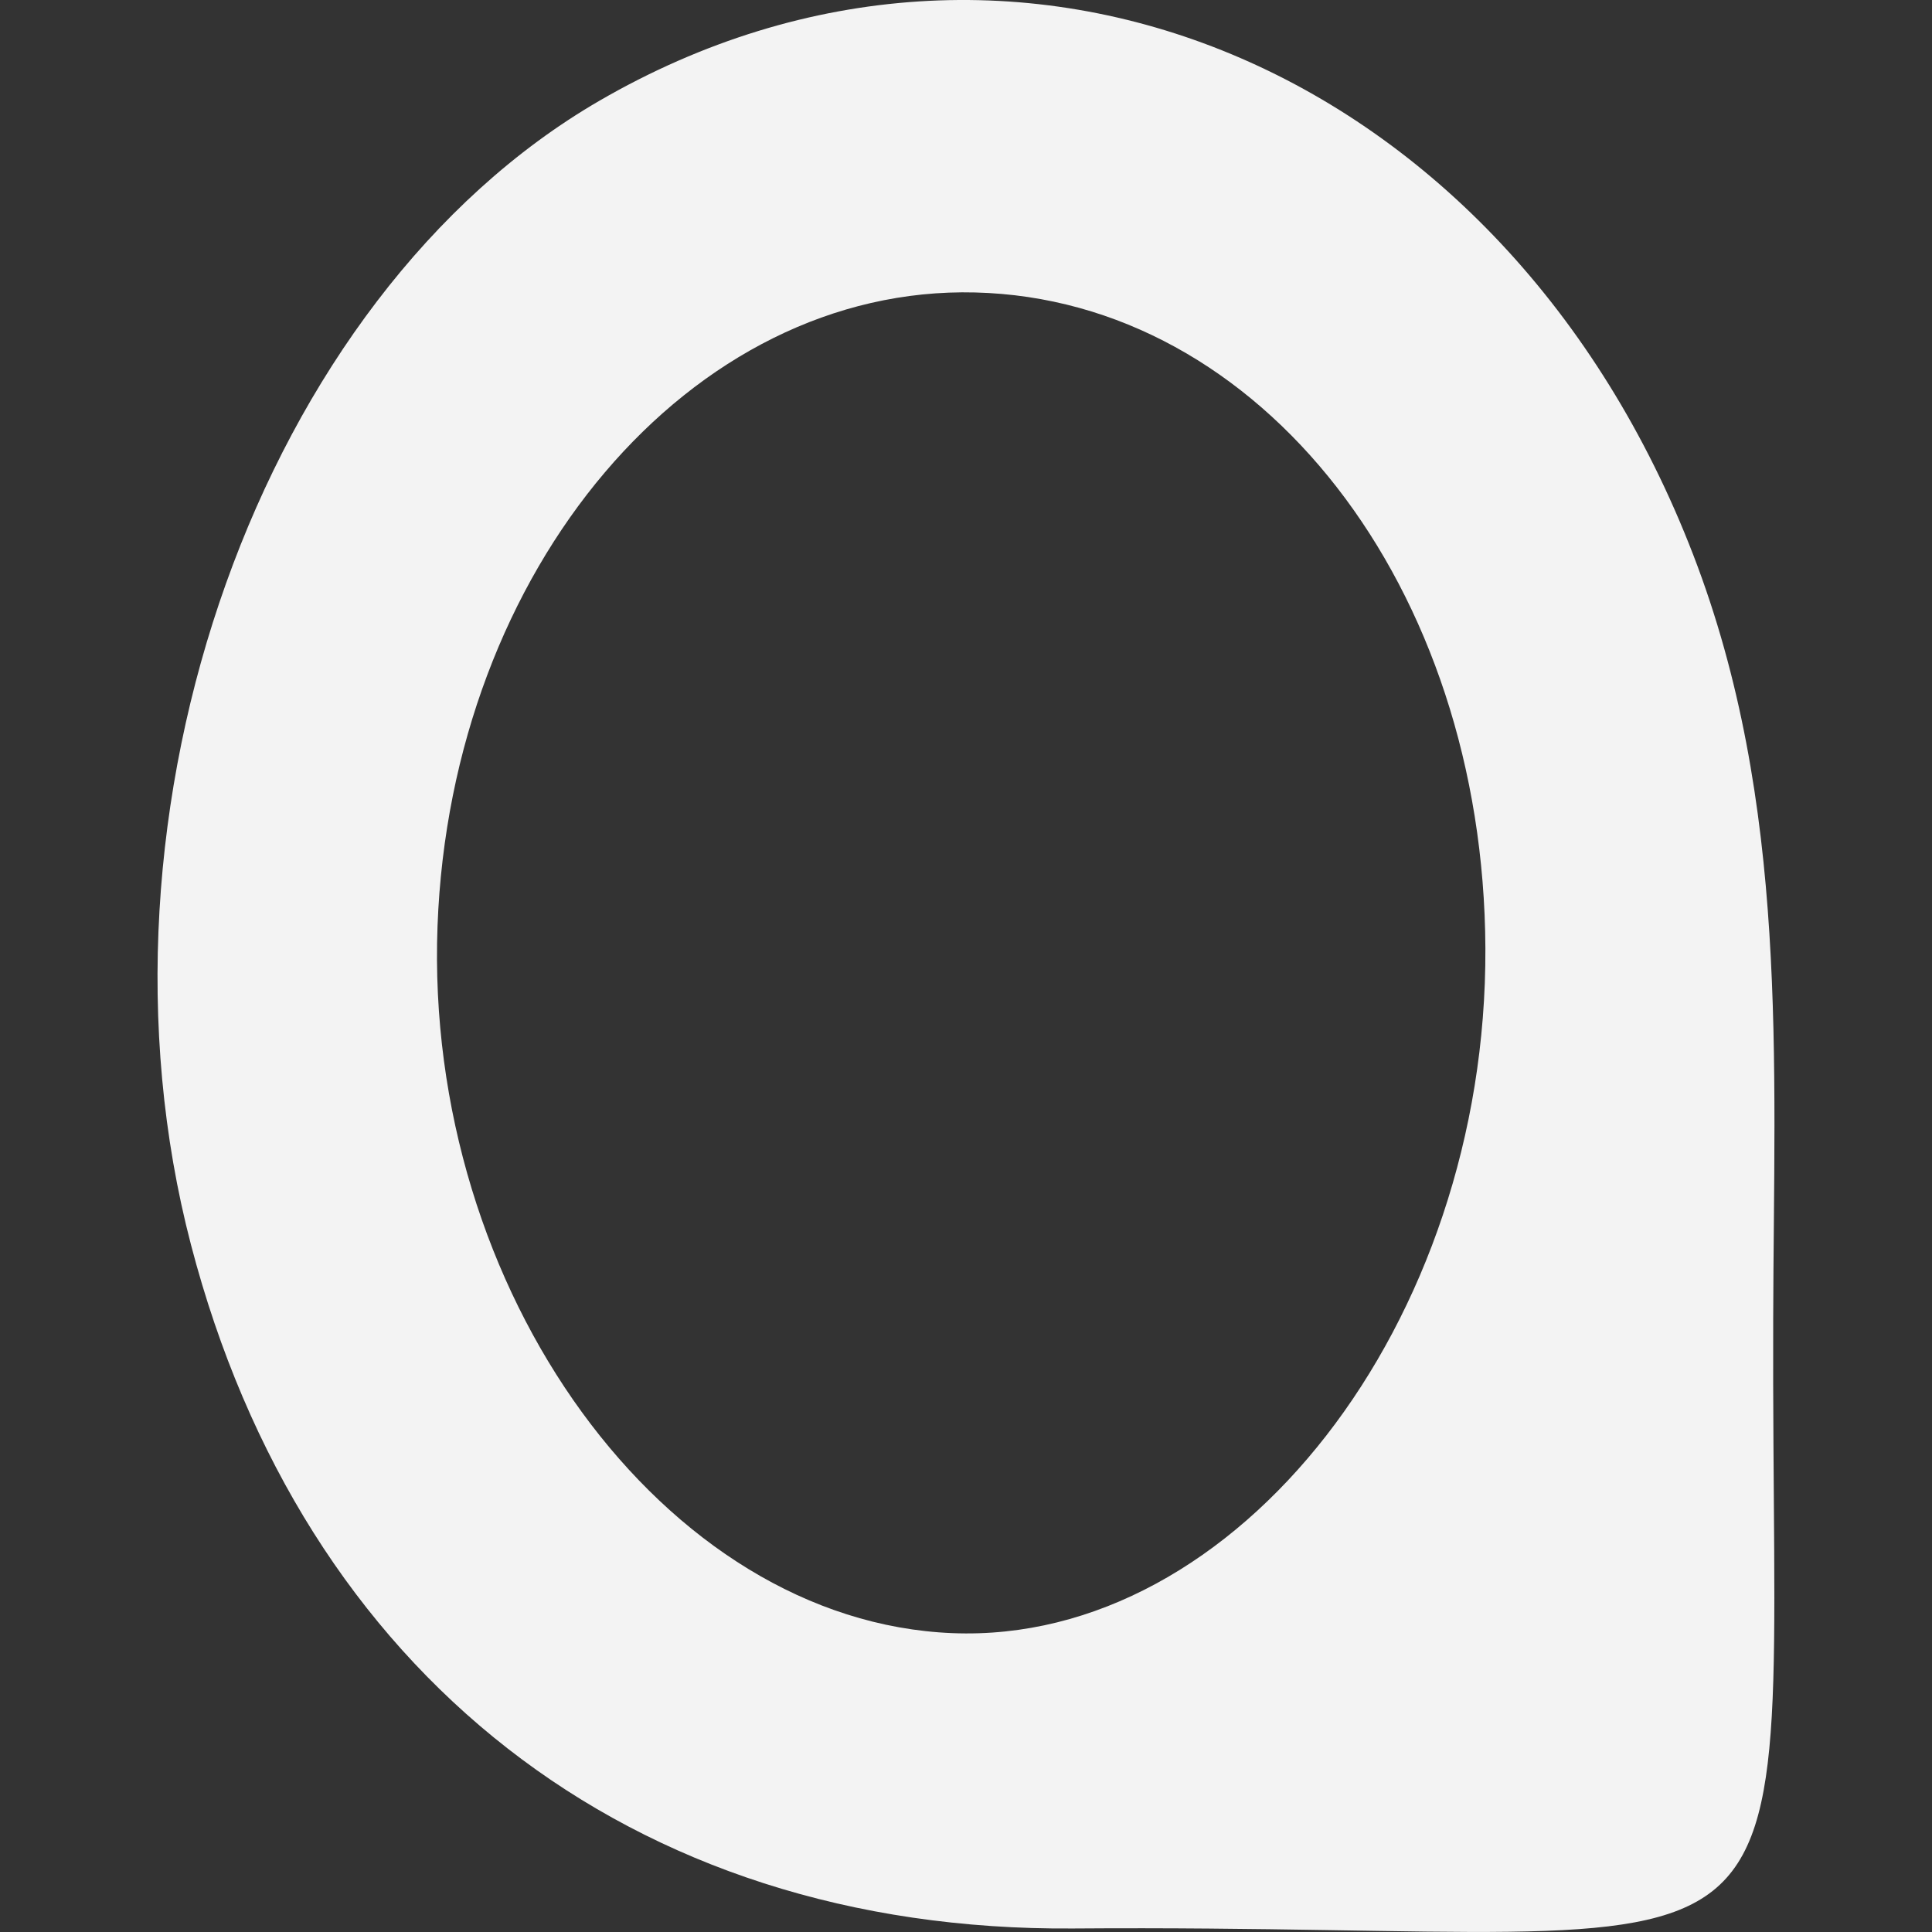 <?xml version="1.0" encoding="UTF-8" standalone="no"?>
<!-- Created with Inkscape (http://www.inkscape.org/) -->

<svg
   xmlns:dc="http://purl.org/dc/elements/1.1/"
   xmlns:cc="http://creativecommons.org/ns#"
   xmlns:rdf="http://www.w3.org/1999/02/22-rdf-syntax-ns#"
   xmlns:svg="http://www.w3.org/2000/svg"
   xmlns="http://www.w3.org/2000/svg"
   xmlns:sodipodi="http://sodipodi.sourceforge.net/DTD/sodipodi-0.dtd"
   xmlns:inkscape="http://www.inkscape.org/namespaces/inkscape"
   width="103.739"
   height="103.739"
   viewBox="0 0 27.448 27.448"
   version="1.1"
   id="svg376"
   inkscape:version="0.92.3 (2405546, 2018-03-11)"
   sodipodi:docname="site_logo_white.svg"
   inkscape:export-filename="/home/pushpak/Documents/algobulls/logo/coluorskyblue/favicon_256x256.png"
   inkscape:export-xdpi="236.89999"
   inkscape:export-ydpi="236.89999">
  <rect x="0" y="0" width="27.448" height="27.448" fill="#333333" stroke="none"/>
  <defs
     id="defs370" />
  <sodipodi:namedview
     id="base"
     pagecolor="#ffffff"
     bordercolor="#666666"
     borderopacity="1.0"
     inkscape:pageopacity="0.0"
     inkscape:pageshadow="2"
     inkscape:zoom="2.8"
     inkscape:cx="-80.235445"
     inkscape:cy="62.309973"
     inkscape:document-units="mm"
     inkscape:current-layer="layer1"
     showgrid="false"
     inkscape:window-width="1853"
     inkscape:window-height="1025"
     inkscape:window-x="67"
     inkscape:window-y="27"
     inkscape:window-maximized="1"
     inkscape:pagecheckerboard="false"
     fit-margin-top="0"
     fit-margin-left="0"
     fit-margin-right="0"
     fit-margin-bottom="0"
     units="px" />
  <g
     inkscape:label="Layer 1"
     inkscape:groupmode="layer"
     id="layer1"
     transform="translate(-17.729,-16.205)">
    <path
       inkscape:connector-curvature="0"
       id="path289"
       style="fill:#ffffff;fill-opacity:0.941;fill-rule:evenodd;stroke:none;stroke-width:1.469"
       d="m 42.921,34.936 c -0.035,10.208 1.065,8.585 -9.943,8.667 -6.306,0.048 -10.949,-3.63 -12.536,-9.715 -1.608,-6.162 1,-13.466 5.802,-16.251 5.897,-3.419 12.863,-0.499 15.541,6.451 1.361,3.531 1.145,7.192 1.136,10.848 z M 31.583,20.36 v 0 c -4.037,-0.101 -7.448,3.92 -7.638,9.001 -0.193,5.188 3.224,9.881 7.314,10.046 4.044,0.163 7.596,-4.401 7.573,-9.73 -0.023,-5.145 -3.19,-9.216 -7.249,-9.317" />
  </g>
</svg>
